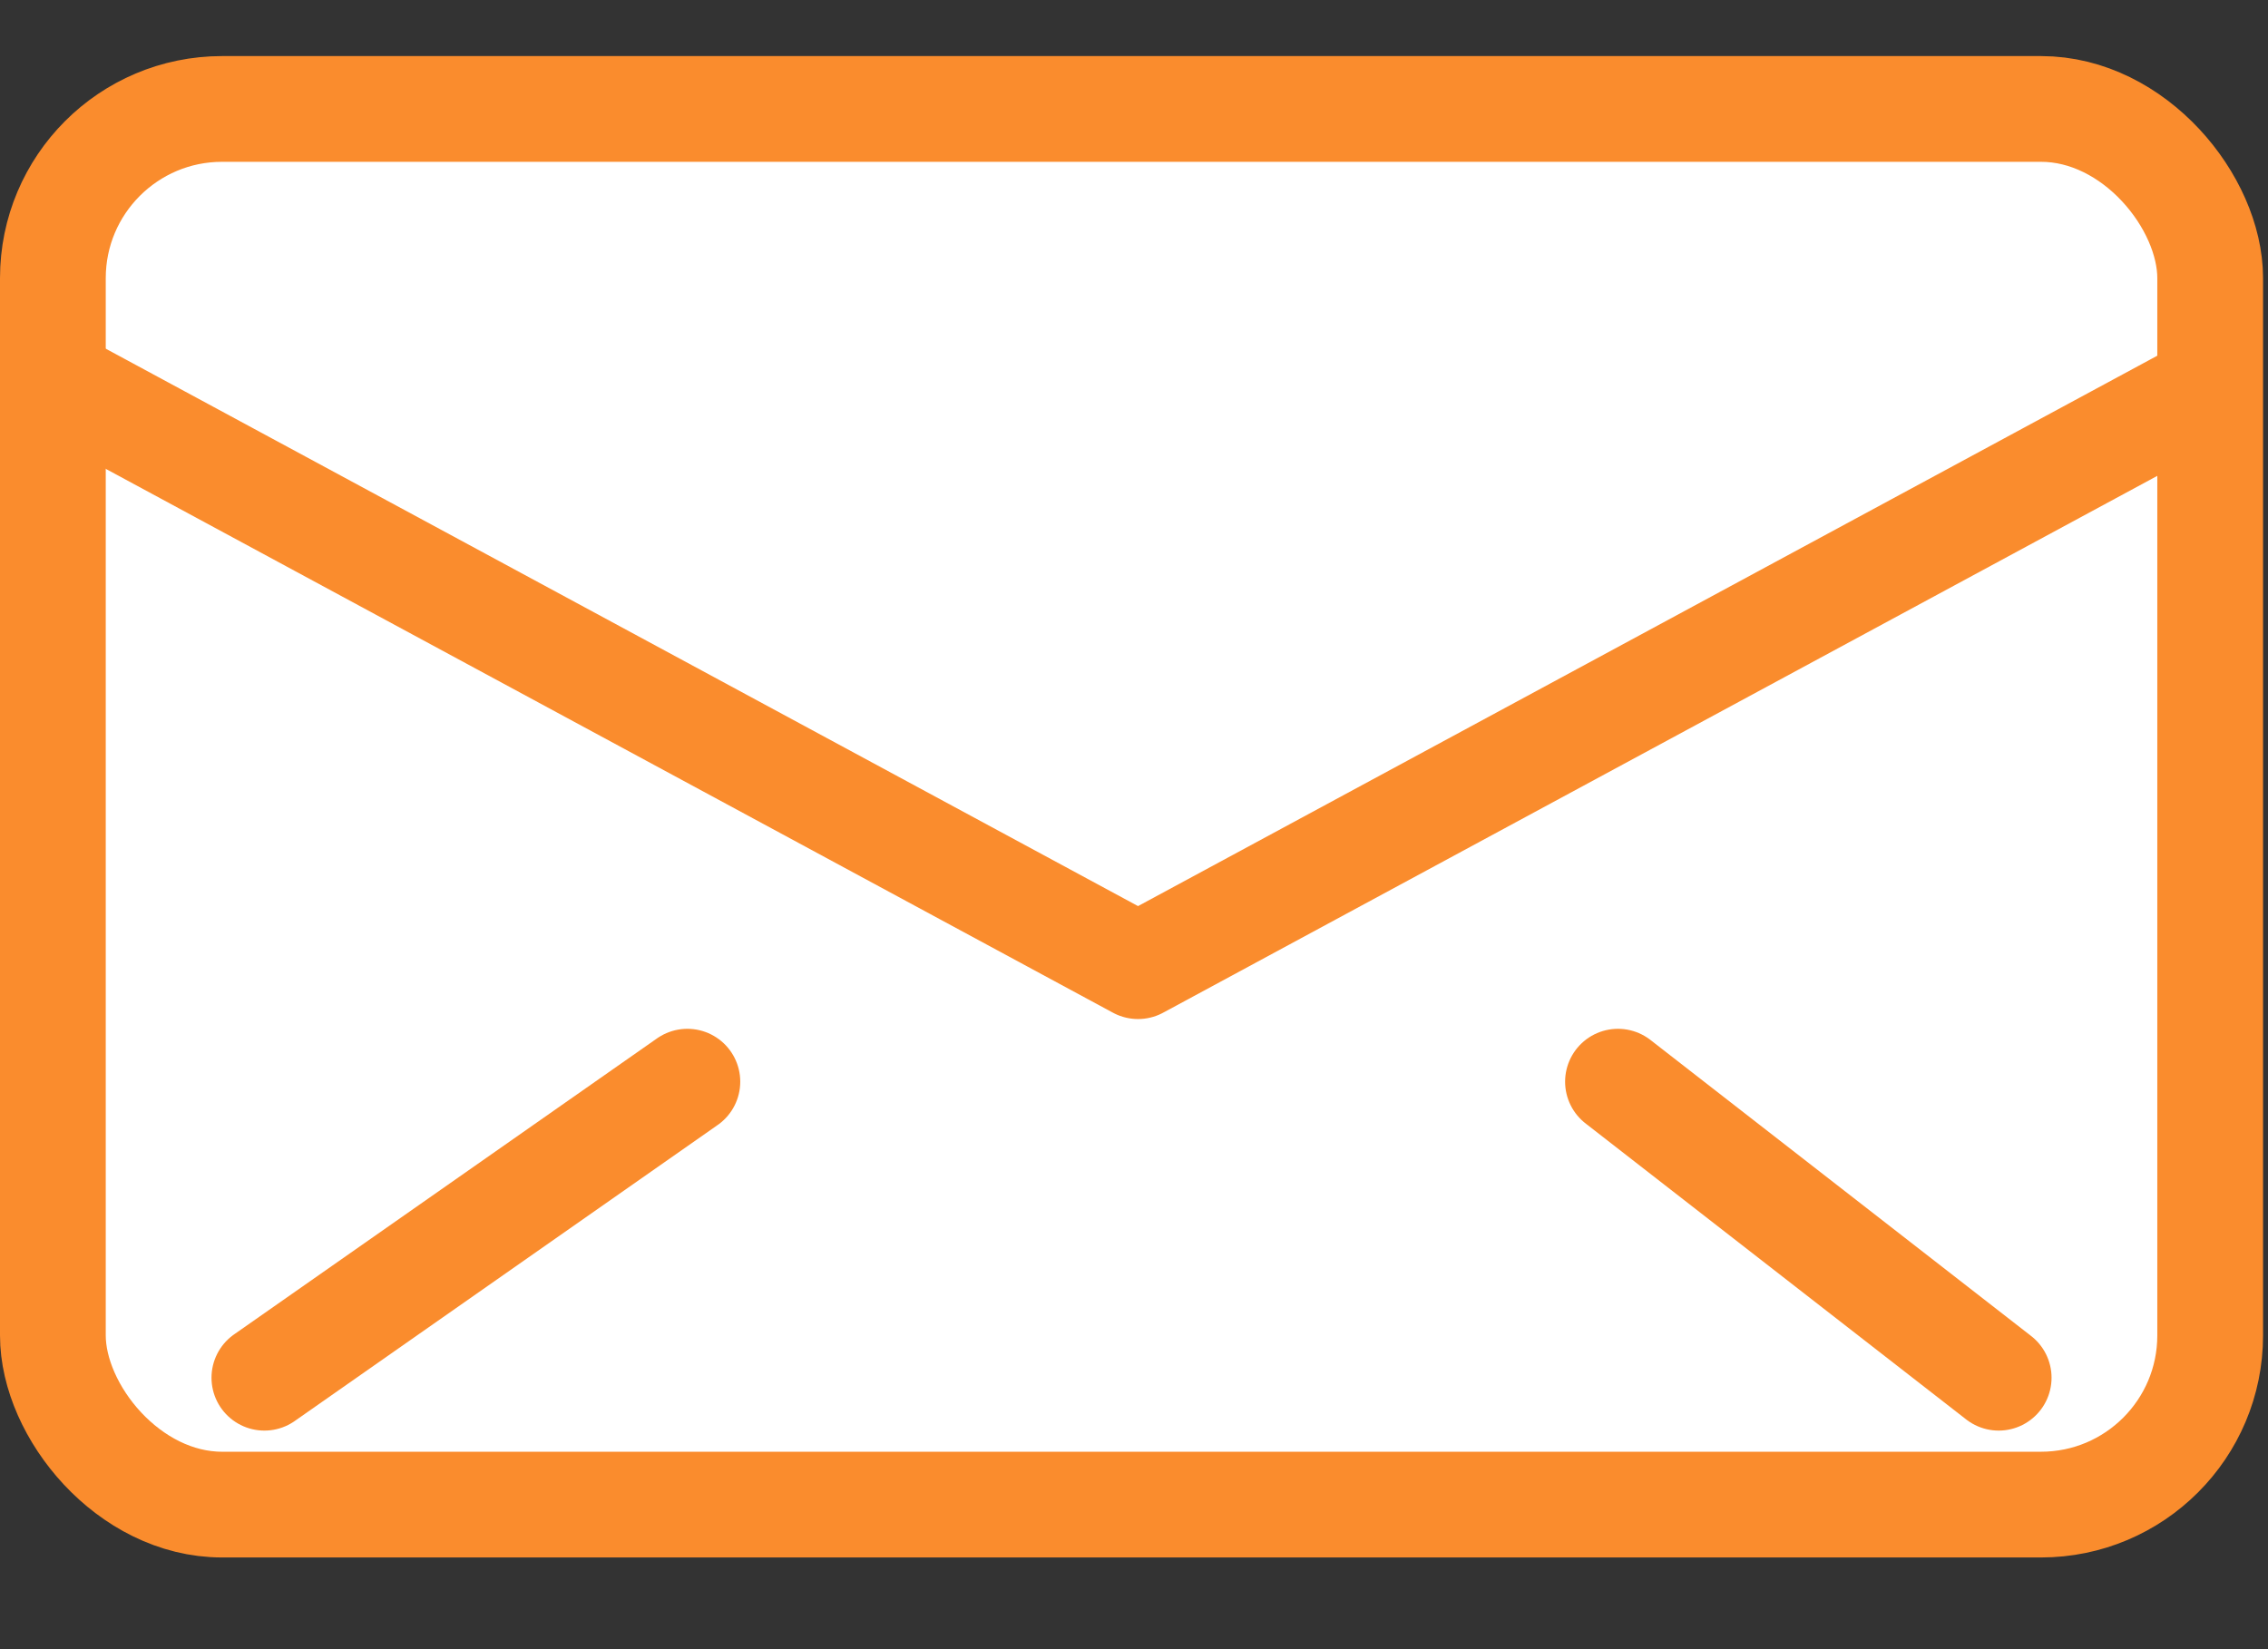 <svg xmlns="http://www.w3.org/2000/svg" width="53.617" height="39" viewBox="0 0 53.617 39">
  <rect x="0" y="0" width="53.617" height="39" fill="#333333" stroke="none"/>
  <g id="グループ_12818" data-name="グループ 12818" transform="translate(-656.75 -9446)">
    <g id="グループ_7322" data-name="グループ 7322" transform="translate(652.562 9435.576)">
      <rect id="長方形_5947" data-name="長方形 5947" width="51" height="33" rx="4" transform="translate(5.438 13)" fill="#fff" stroke="#fa8c2d" stroke-linecap="round" stroke-linejoin="round" stroke-width="2.5"/>
      <path id="パス_241572" data-name="パス 241572" d="M6,19,31.021,32.513,56.041,19" transform="translate(0.071 0.756)" fill="#fff" stroke="#fa8c2d" stroke-linecap="round" stroke-linejoin="round" stroke-width="2.5"/>
      <line id="線_12" data-name="線 12" x1="10" y2="7" transform="translate(10.438 36)" fill="none" stroke="#fa8c2d" stroke-linecap="round" stroke-linejoin="round" stroke-width="2.5"/>
      <line id="線_13" data-name="線 13" x2="9" y2="7" transform="translate(42.438 36)" fill="none" stroke="#fa8c2d" stroke-linecap="round" stroke-linejoin="round" stroke-width="2.5"/>
    </g>
    <rect id="長方形_6240" data-name="長方形 6240" width="17" height="39" transform="translate(675 9446)" fill="none"/>
  </g>
</svg>
